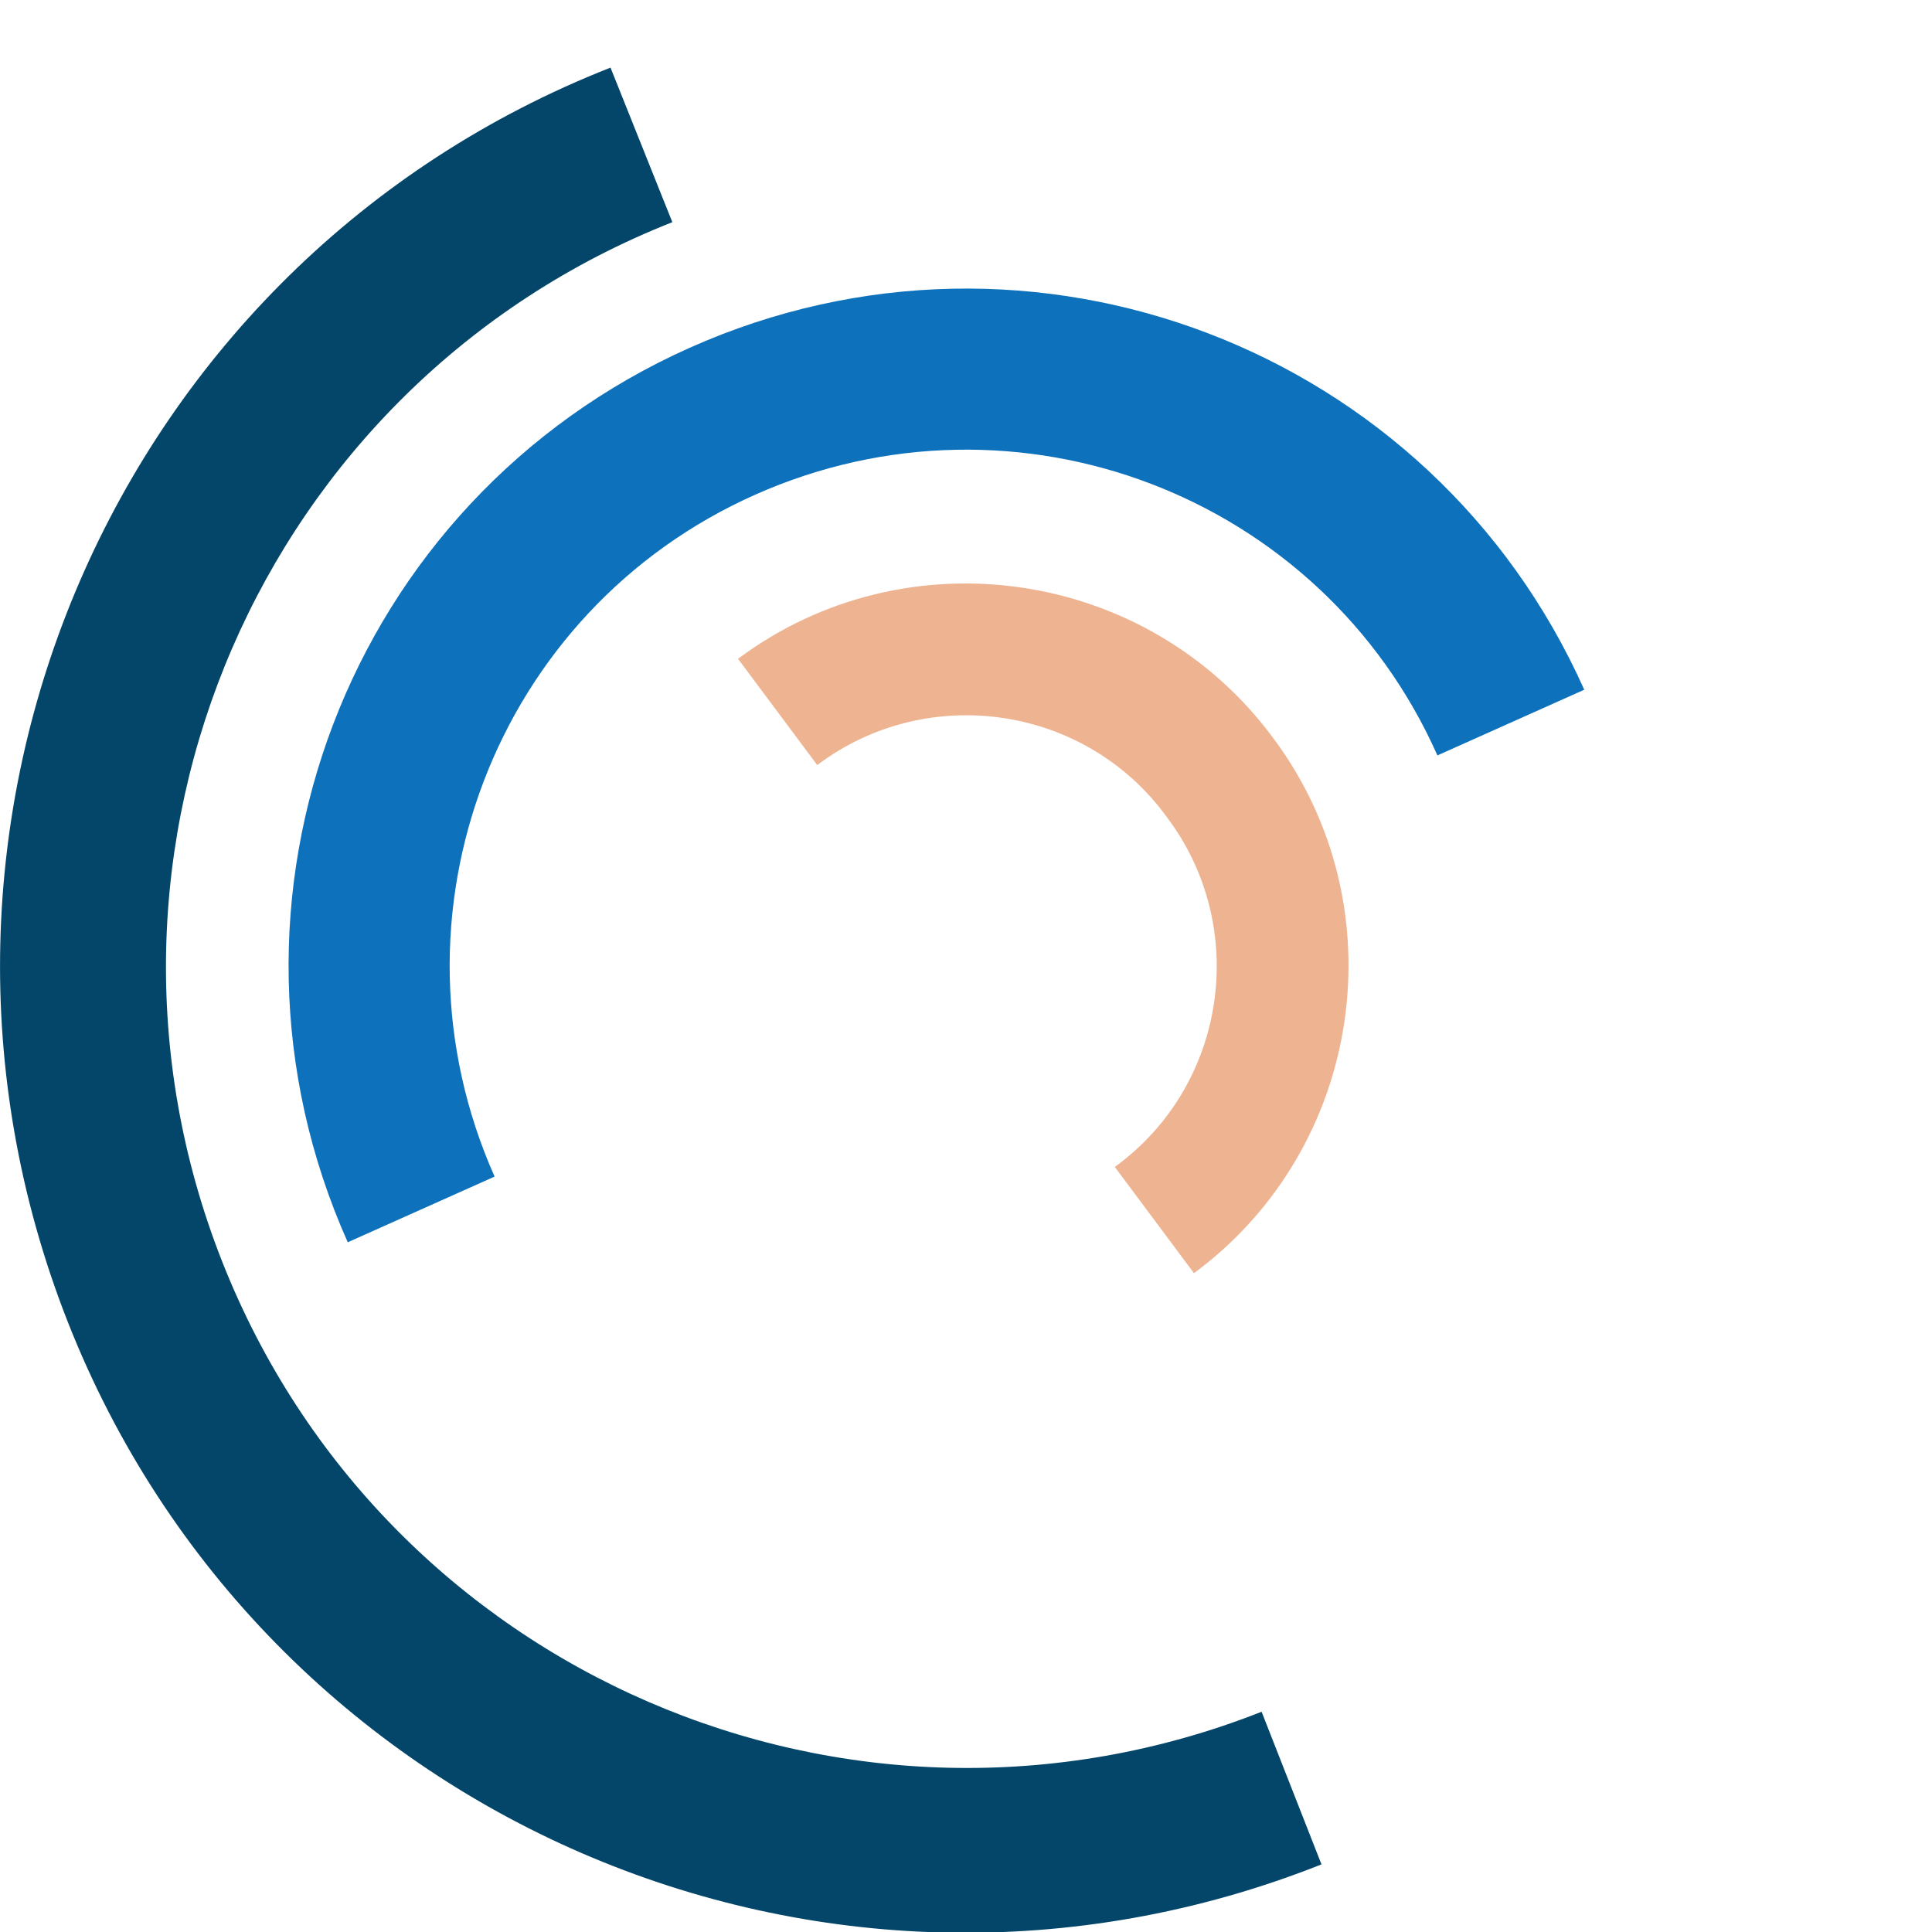 <svg version="1.1" id="L7" xmlns="http://www.w3.org/2000/svg" xmlns:xlink="http://www.w3.org/1999/xlink" x="0px" y="0px" viewBox="0 0 100 100" enable-background="new 0 0 100 100" xml:space="preserve">
 <path fill="#044669" d="M31.6,3.5C5.9,13.6-6.6,42.7,3.5,68.4c10.1,25.7,39.2,38.3,64.9,28.1l-3.1-7.9c-21.3,8.4-45.4-2-53.8-23.3
  c-8.4-21.3,2-45.4,23.3-53.8L31.6,3.5z">
      <animateTransform attributeName="transform" attributeType="XML" type="rotate" dur="2s" from="0 50 50" to="360 50 50" repeatCount="indefinite"></animateTransform>
  </path>
 <path fill="#eeb492" d="M42.3,39.6c5.7-4.3,13.9-3.1,18.1,2.7c4.3,5.7,3.1,13.9-2.7,18.1l4.1,5.5c8.8-6.5,10.6-19,4.1-27.7
  c-6.5-8.8-19-10.6-27.7-4.1L42.3,39.6z">
      <animateTransform attributeName="transform" attributeType="XML" type="rotate" dur="1s" from="0 50 50" to="-360 50 50" repeatCount="indefinite"></animateTransform>
  </path>
 <path fill="#0e71bb" d="M82,35.7C74.1,18,53.4,10.1,35.7,18S10.1,46.6,18,64.3l7.6-3.4c-6-13.5,0-29.3,13.5-35.3s29.3,0,35.3,13.5
  L82,35.7z">
      <animateTransform attributeName="transform" attributeType="XML" type="rotate" dur="2s" from="0 50 50" to="360 50 50" repeatCount="indefinite"></animateTransform>
  </path>
</svg>
